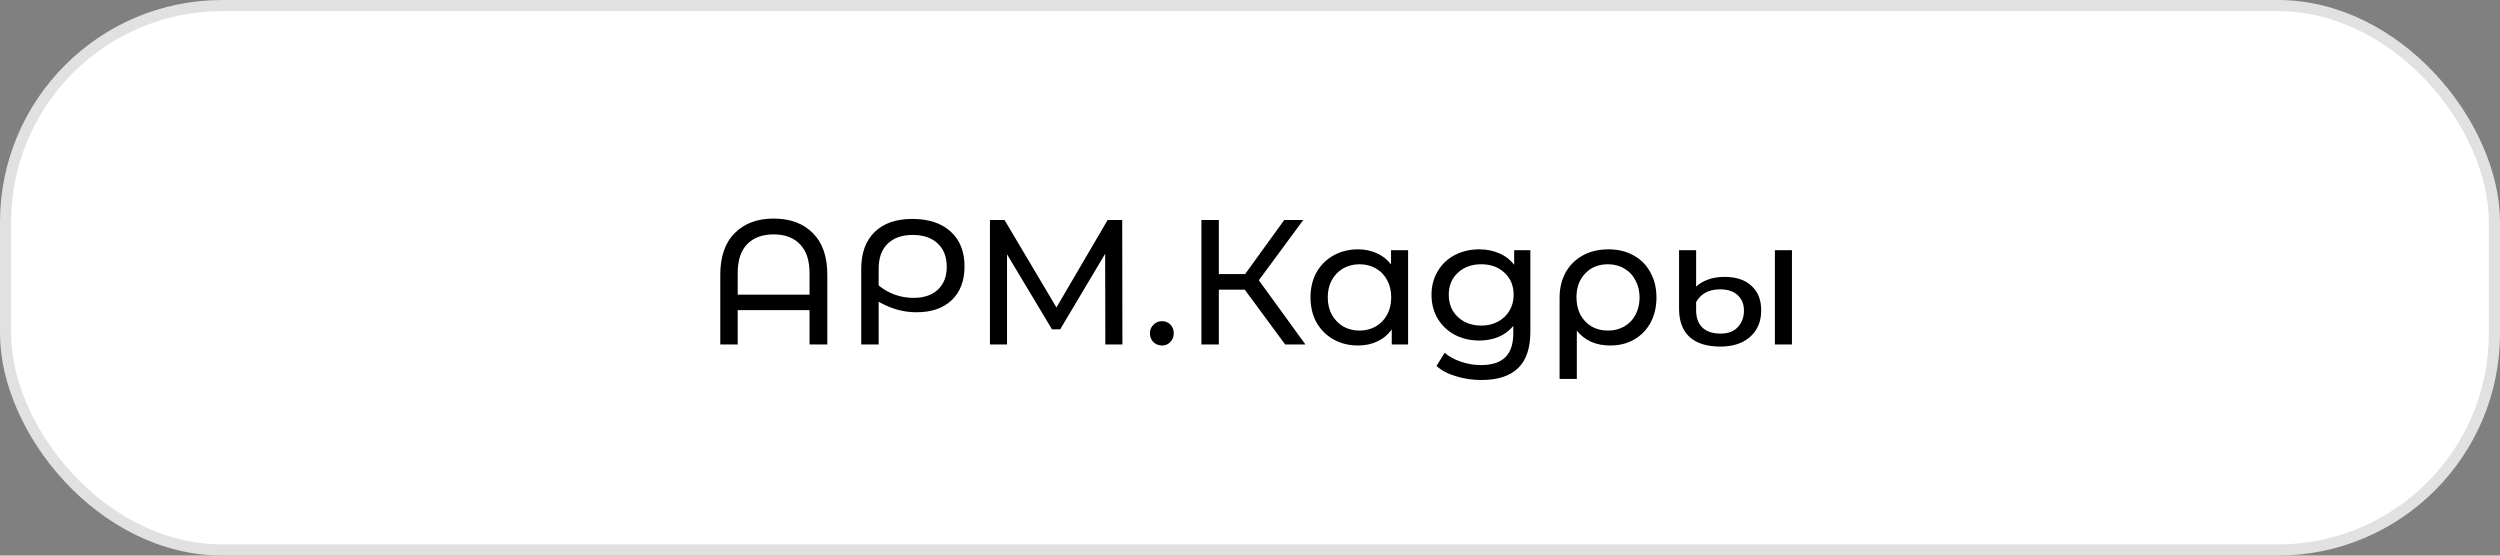 <?xml version="1.0" encoding="UTF-8"?> <svg xmlns="http://www.w3.org/2000/svg" width="225" height="50" viewBox="0 0 225 50" fill="none"><rect x="0" y="0" width="225" height="50" fill="#808080" stroke="none"/><rect x="0.501" y="0.501" width="223.998" height="48.998" rx="19.499" fill="white" stroke="#E1E1E1" stroke-width="1.002"></rect><path d="M69.626 19.672C71.12 19.672 72.298 20.109 73.162 20.984C74.026 21.848 74.458 23.091 74.458 24.712V31H72.858V27.912H66.394V31H64.826V24.712C64.826 23.091 65.258 21.848 66.122 20.984C66.986 20.109 68.154 19.672 69.626 19.672ZM72.858 26.52V24.568C72.858 23.427 72.57 22.563 71.994 21.976C71.429 21.389 70.639 21.096 69.626 21.096C68.613 21.096 67.818 21.389 67.242 21.976C66.677 22.563 66.394 23.427 66.394 24.568V26.52H72.858ZM82.103 19.704C83.575 19.704 84.727 20.083 85.559 20.84C86.391 21.597 86.807 22.643 86.807 23.976C86.807 25.267 86.423 26.28 85.655 27.016C84.887 27.741 83.831 28.104 82.487 28.104C81.9 28.104 81.335 28.029 80.791 27.88C80.247 27.731 79.676 27.491 79.079 27.16V31H77.511V24.2C77.511 22.771 77.911 21.667 78.711 20.888C79.511 20.099 80.642 19.704 82.103 19.704ZM82.215 26.808C83.143 26.808 83.874 26.563 84.407 26.072C84.94 25.571 85.207 24.883 85.207 24.008C85.207 23.112 84.935 22.413 84.391 21.912C83.847 21.4 83.1 21.144 82.151 21.144C81.18 21.144 80.423 21.411 79.879 21.944C79.346 22.467 79.079 23.213 79.079 24.184V25.688C79.516 26.051 80.002 26.328 80.535 26.52C81.068 26.712 81.628 26.808 82.215 26.808ZM99.48 31L99.464 22.84L95.416 29.64H94.68L90.632 22.888V31H89.096V19.8H90.408L95.08 27.672L99.688 19.8H101L101.016 31H99.48ZM104.582 31.096C104.283 31.096 104.027 30.995 103.814 30.792C103.6 30.579 103.494 30.312 103.494 29.992C103.494 29.683 103.6 29.427 103.814 29.224C104.027 29.011 104.283 28.904 104.582 28.904C104.88 28.904 105.131 29.005 105.334 29.208C105.536 29.411 105.638 29.672 105.638 29.992C105.638 30.312 105.531 30.579 105.318 30.792C105.115 30.995 104.87 31.096 104.582 31.096ZM112.031 26.072H109.695V31H108.127V19.8H109.695V24.664H112.063L115.583 19.8H117.295L113.295 25.224L117.487 31H115.663L112.031 26.072ZM126.729 22.52V31H125.257V29.656C124.916 30.125 124.484 30.483 123.961 30.728C123.439 30.973 122.863 31.096 122.233 31.096C121.412 31.096 120.676 30.915 120.025 30.552C119.375 30.189 118.863 29.683 118.489 29.032C118.127 28.371 117.945 27.613 117.945 26.76C117.945 25.907 118.127 25.155 118.489 24.504C118.863 23.853 119.375 23.347 120.025 22.984C120.676 22.621 121.412 22.44 122.233 22.44C122.841 22.44 123.401 22.557 123.913 22.792C124.425 23.016 124.852 23.352 125.193 23.8V22.52H126.729ZM122.361 29.752C122.895 29.752 123.38 29.629 123.817 29.384C124.255 29.128 124.596 28.776 124.841 28.328C125.087 27.869 125.209 27.347 125.209 26.76C125.209 26.173 125.087 25.656 124.841 25.208C124.596 24.749 124.255 24.397 123.817 24.152C123.38 23.907 122.895 23.784 122.361 23.784C121.817 23.784 121.327 23.907 120.889 24.152C120.463 24.397 120.121 24.749 119.865 25.208C119.62 25.656 119.497 26.173 119.497 26.76C119.497 27.347 119.62 27.869 119.865 28.328C120.121 28.776 120.463 29.128 120.889 29.384C121.327 29.629 121.817 29.752 122.361 29.752ZM137.732 22.52V29.848C137.732 31.331 137.364 32.424 136.628 33.128C135.892 33.843 134.793 34.2 133.332 34.2C132.532 34.2 131.769 34.088 131.044 33.864C130.318 33.651 129.732 33.341 129.284 32.936L130.02 31.752C130.414 32.093 130.9 32.36 131.476 32.552C132.062 32.755 132.665 32.856 133.284 32.856C134.276 32.856 135.006 32.621 135.476 32.152C135.956 31.683 136.196 30.968 136.196 30.008V29.336C135.833 29.773 135.385 30.104 134.852 30.328C134.329 30.541 133.758 30.648 133.14 30.648C132.329 30.648 131.593 30.477 130.932 30.136C130.281 29.784 129.769 29.299 129.396 28.68C129.022 28.051 128.836 27.336 128.836 26.536C128.836 25.736 129.022 25.027 129.396 24.408C129.769 23.779 130.281 23.293 130.932 22.952C131.593 22.611 132.329 22.44 133.14 22.44C133.78 22.44 134.372 22.557 134.916 22.792C135.47 23.027 135.924 23.373 136.276 23.832V22.52H137.732ZM133.316 29.304C133.87 29.304 134.366 29.187 134.804 28.952C135.252 28.717 135.598 28.392 135.844 27.976C136.1 27.549 136.228 27.069 136.228 26.536C136.228 25.715 135.956 25.053 135.412 24.552C134.868 24.04 134.169 23.784 133.316 23.784C132.452 23.784 131.748 24.04 131.204 24.552C130.66 25.053 130.388 25.715 130.388 26.536C130.388 27.069 130.51 27.549 130.756 27.976C131.012 28.392 131.358 28.717 131.796 28.952C132.244 29.187 132.75 29.304 133.316 29.304ZM144.762 22.44C145.616 22.44 146.368 22.621 147.018 22.984C147.68 23.347 148.186 23.859 148.538 24.52C148.901 25.171 149.082 25.923 149.082 26.776C149.082 27.619 148.906 28.371 148.554 29.032C148.202 29.683 147.712 30.189 147.082 30.552C146.453 30.915 145.733 31.096 144.922 31.096C144.282 31.096 143.706 30.984 143.194 30.76C142.682 30.525 142.256 30.189 141.914 29.752V34.104H140.362V26.792C140.362 25.939 140.544 25.181 140.906 24.52C141.28 23.859 141.797 23.347 142.458 22.984C143.13 22.621 143.898 22.44 144.762 22.44ZM144.714 29.752C145.258 29.752 145.749 29.629 146.186 29.384C146.624 29.128 146.96 28.776 147.194 28.328C147.44 27.869 147.562 27.352 147.562 26.776C147.562 26.2 147.44 25.688 147.194 25.24C146.96 24.781 146.624 24.424 146.186 24.168C145.76 23.912 145.269 23.784 144.714 23.784C143.872 23.784 143.189 24.061 142.666 24.616C142.144 25.16 141.882 25.875 141.882 26.76C141.882 27.347 142 27.869 142.234 28.328C142.48 28.776 142.816 29.128 143.242 29.384C143.669 29.629 144.16 29.752 144.714 29.752ZM154.844 31.192C153.628 31.192 152.7 30.904 152.06 30.328C151.431 29.741 151.116 28.904 151.116 27.816V22.52H152.652V25.8C152.897 25.555 153.239 25.347 153.676 25.176C154.124 25.005 154.636 24.92 155.212 24.92C156.247 24.92 157.052 25.187 157.628 25.72C158.215 26.243 158.508 26.979 158.508 27.928C158.508 28.931 158.177 29.725 157.516 30.312C156.855 30.899 155.964 31.192 154.844 31.192ZM159.74 22.52H161.276V31H159.74V22.52ZM154.86 30.024C155.521 30.024 156.033 29.832 156.396 29.448C156.769 29.053 156.956 28.552 156.956 27.944C156.956 27.379 156.769 26.92 156.396 26.568C156.023 26.216 155.489 26.04 154.796 26.04C154.295 26.04 153.857 26.141 153.484 26.344C153.121 26.547 152.844 26.829 152.652 27.192V27.944C152.652 28.595 152.839 29.107 153.212 29.48C153.596 29.843 154.145 30.024 154.86 30.024Z" fill="black"></path></svg> 